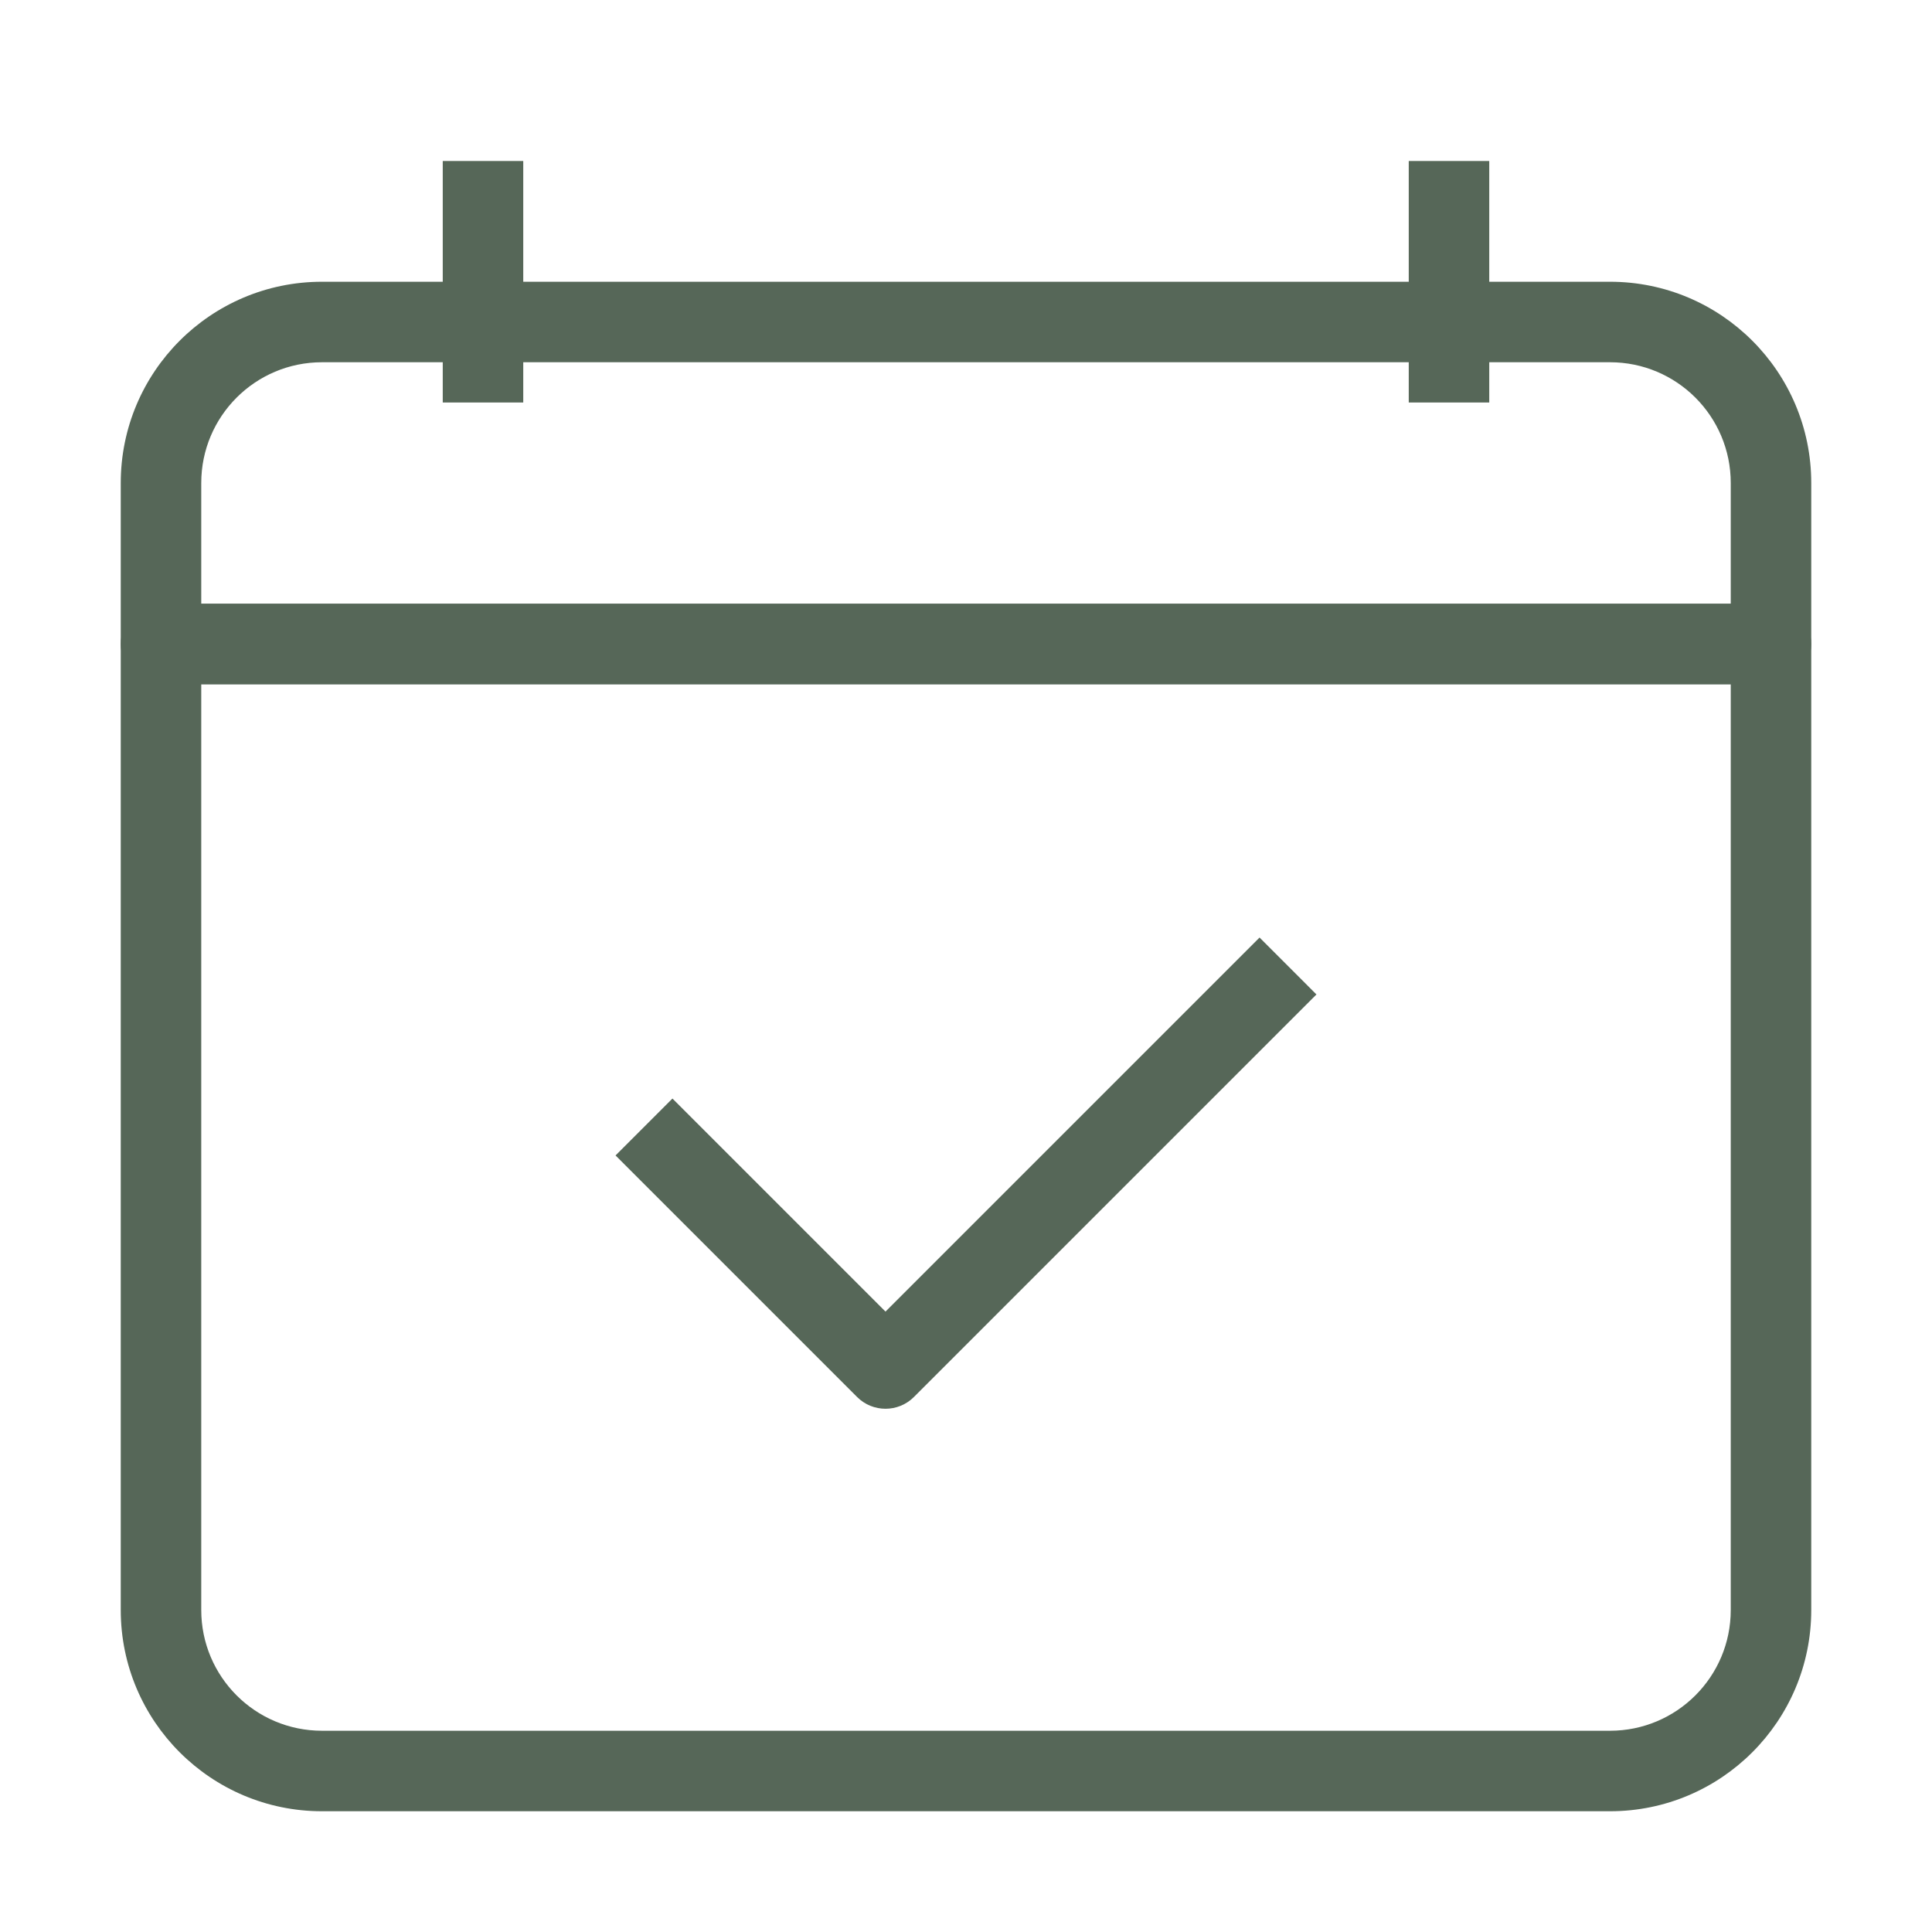 <svg width="48" height="48" viewBox="0 0 48 48" fill="none" xmlns="http://www.w3.org/2000/svg">
<path fill-rule="evenodd" clip-rule="evenodd" d="M3 12C3 9.239 5.239 7 8 7H40C42.761 7 45 9.239 45 12V16C45 16.552 44.552 17 44 17H4C3.448 17 3 16.552 3 16V12ZM8 9C6.343 9 5 10.343 5 12V15H43V12C43 10.343 41.657 9 40 9H8Z" fill="#566758"/>
<path fill-rule="evenodd" clip-rule="evenodd" d="M3 16C3 15.448 3.448 15 4 15H44C44.552 15 45 15.448 45 16V40C45 42.761 42.761 45 40 45H8C5.239 45 3 42.761 3 40V16ZM5 17V40C5 41.657 6.343 43 8 43H40C41.657 43 43 41.657 43 40V17H5Z" fill="#566758"/>
<path fill-rule="evenodd" clip-rule="evenodd" d="M35 10V4H37V10H35Z" fill="#566758"/>
<path fill-rule="evenodd" clip-rule="evenodd" d="M11 10V4H13V10H11Z" fill="#566758"/>
<path fill-rule="evenodd" clip-rule="evenodd" d="M32.707 24.707L22.707 34.707C22.317 35.098 21.683 35.098 21.293 34.707L15.293 28.707L16.707 27.293L22 32.586L31.293 23.293L32.707 24.707Z" fill="#566758"/>
</svg>
